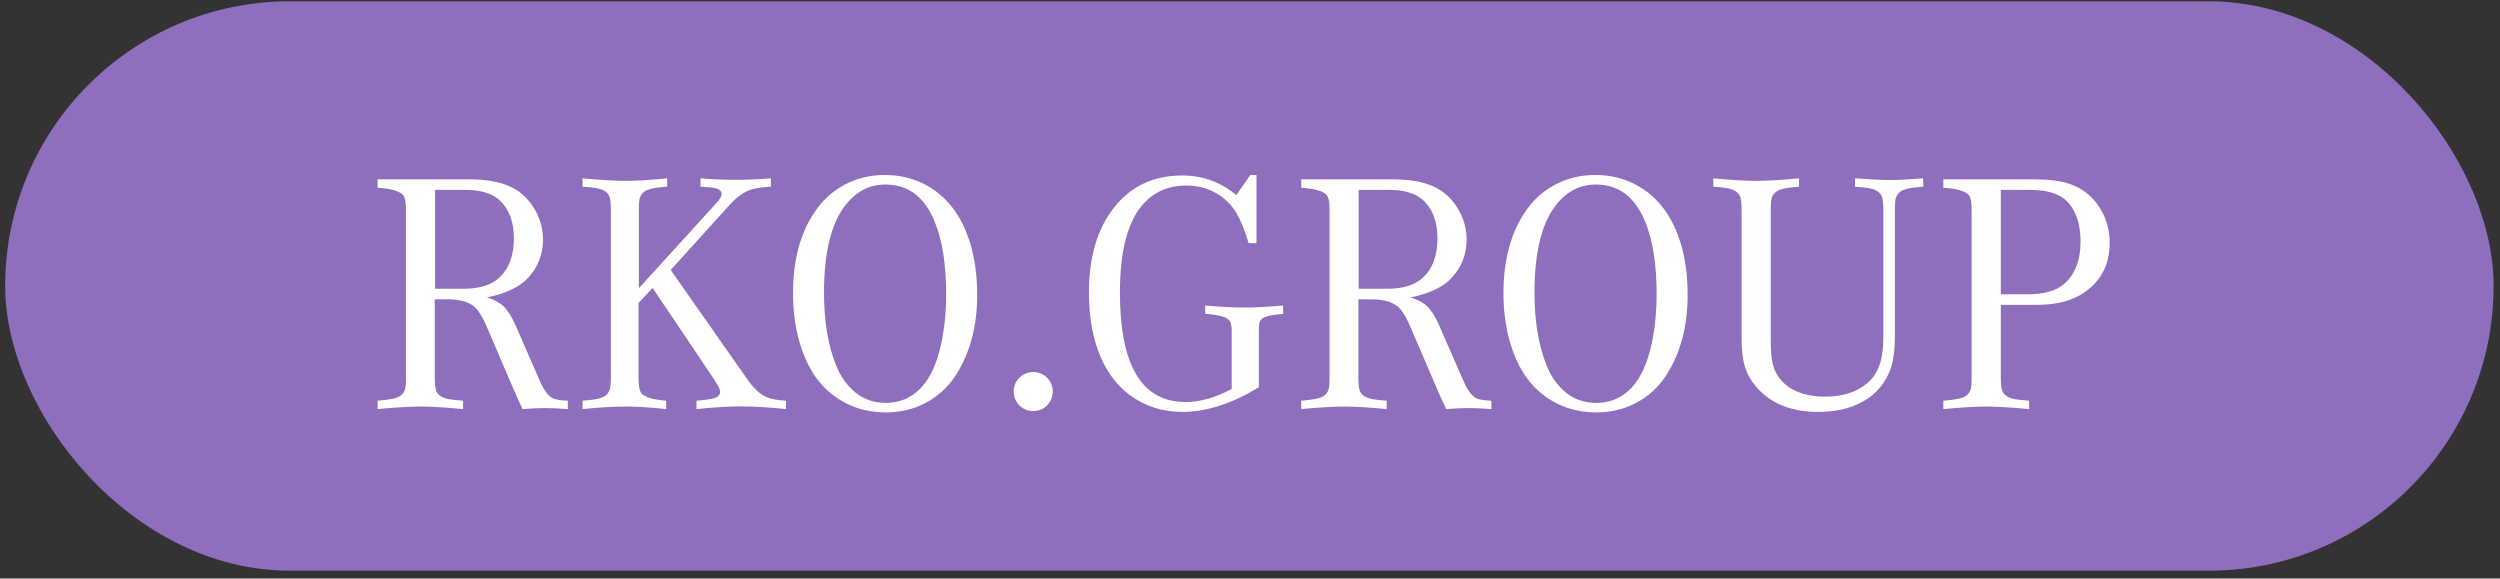 <?xml version="1.0" encoding="UTF-8"?> <svg xmlns="http://www.w3.org/2000/svg" width="121" height="28" viewBox="0 0 121 28" fill="none"><rect x="0" y="0" width="121" height="28" fill="#333333" stroke="none"/><rect x="0.25" y="0.063" width="120.44" height="27.558" rx="13.779" fill="#8E6FBE"></rect><path d="M21.043 14.487V18.29C21.043 18.636 21.075 18.866 21.14 18.98C21.248 19.169 21.478 19.288 21.829 19.336C21.948 19.353 22.143 19.372 22.413 19.393V19.799C21.559 19.718 20.875 19.677 20.361 19.677C19.853 19.677 19.158 19.718 18.277 19.799V19.393C18.758 19.355 19.08 19.301 19.242 19.231C19.459 19.139 19.586 18.98 19.623 18.753C19.64 18.65 19.648 18.496 19.648 18.29V10.188C19.648 9.848 19.615 9.618 19.55 9.499C19.421 9.272 18.996 9.134 18.277 9.085V8.68H22.73C23.719 8.68 24.484 8.858 25.025 9.215C25.409 9.469 25.714 9.813 25.941 10.245C26.168 10.672 26.282 11.121 26.282 11.591C26.282 12.3 26.044 12.916 25.568 13.44C25.157 13.889 24.489 14.208 23.565 14.397C23.824 14.468 24.057 14.579 24.262 14.73C24.511 14.919 24.752 15.281 24.984 15.817L26.128 18.436C26.328 18.896 26.538 19.177 26.76 19.28C26.906 19.345 27.147 19.382 27.482 19.393V19.799C27.039 19.766 26.674 19.75 26.387 19.75C26.106 19.75 25.741 19.766 25.292 19.799C25.141 19.48 24.987 19.139 24.83 18.777L23.557 15.809C23.389 15.425 23.232 15.146 23.086 14.973C22.816 14.649 22.346 14.487 21.675 14.487H21.043ZM21.059 13.976H22.446C23.197 13.976 23.768 13.8 24.157 13.448C24.633 13.011 24.871 12.375 24.871 11.543C24.871 10.726 24.638 10.107 24.173 9.685C23.805 9.356 23.259 9.191 22.535 9.191H21.059V13.976ZM30.921 13.951L34.7 9.799C34.851 9.631 34.927 9.494 34.927 9.385C34.927 9.256 34.83 9.164 34.635 9.11C34.543 9.083 34.3 9.058 33.905 9.037V8.631C34.522 8.68 35.089 8.704 35.608 8.704C36.122 8.704 36.69 8.68 37.311 8.631V9.037C36.9 9.058 36.59 9.102 36.379 9.166C36.027 9.275 35.673 9.523 35.316 9.913L32.462 13.067L36.152 18.331C36.476 18.801 36.8 19.101 37.125 19.231C37.346 19.317 37.652 19.372 38.041 19.393V19.799C37.209 19.712 36.487 19.669 35.876 19.669C35.27 19.669 34.548 19.712 33.711 19.799V19.393C34.186 19.355 34.489 19.309 34.619 19.255C34.776 19.185 34.854 19.088 34.854 18.963C34.854 18.855 34.759 18.658 34.57 18.371L31.586 13.935L30.904 14.665V18.29C30.904 18.631 30.94 18.861 31.01 18.98C31.134 19.201 31.545 19.339 32.243 19.393V19.799C31.507 19.718 30.856 19.677 30.288 19.677C29.726 19.677 29.028 19.718 28.196 19.799V19.393C28.666 19.361 28.988 19.307 29.161 19.231C29.372 19.139 29.496 18.98 29.534 18.753C29.555 18.639 29.566 18.485 29.566 18.29V10.14C29.566 9.799 29.534 9.569 29.469 9.45C29.366 9.261 29.136 9.142 28.78 9.093C28.639 9.072 28.444 9.053 28.196 9.037V8.631C29.044 8.712 29.742 8.753 30.288 8.753C30.84 8.753 31.507 8.712 32.291 8.631V9.037C31.826 9.064 31.505 9.118 31.326 9.199C31.11 9.291 30.983 9.45 30.945 9.677C30.929 9.775 30.921 9.929 30.921 10.14V13.951ZM42.826 8.469C43.832 8.469 44.713 8.777 45.47 9.394C46.151 9.956 46.649 10.753 46.962 11.786C47.184 12.521 47.295 13.351 47.295 14.276C47.295 15.79 46.951 17.082 46.265 18.152C45.876 18.758 45.362 19.22 44.724 19.539C44.172 19.82 43.553 19.961 42.867 19.961C41.877 19.961 41.01 19.666 40.263 19.077C39.55 18.52 39.031 17.693 38.706 16.595C38.49 15.865 38.382 15.062 38.382 14.187C38.382 12.624 38.72 11.332 39.396 10.31C39.774 9.726 40.263 9.272 40.864 8.947C41.458 8.629 42.112 8.469 42.826 8.469ZM42.858 8.931C42.096 8.931 41.458 9.253 40.945 9.896C40.236 10.778 39.882 12.2 39.882 14.162C39.882 15.541 40.077 16.714 40.466 17.682C40.677 18.217 40.988 18.655 41.399 18.996C41.81 19.331 42.302 19.499 42.875 19.499C43.659 19.499 44.297 19.172 44.789 18.517C45.173 17.998 45.451 17.255 45.624 16.287C45.738 15.649 45.794 14.962 45.794 14.227C45.794 12.8 45.608 11.629 45.235 10.716C44.743 9.526 43.951 8.931 42.858 8.931ZM50.02 18.006C50.274 18.006 50.493 18.098 50.677 18.282C50.86 18.466 50.952 18.688 50.952 18.947C50.952 19.212 50.86 19.436 50.677 19.62C50.493 19.804 50.271 19.896 50.011 19.896C49.747 19.896 49.522 19.804 49.338 19.62C49.155 19.431 49.063 19.209 49.063 18.955C49.063 18.69 49.155 18.466 49.338 18.282C49.528 18.098 49.755 18.006 50.02 18.006ZM60.814 8.469V11.77H60.433C60.249 11.143 60.044 10.643 59.816 10.269C59.573 9.875 59.249 9.564 58.843 9.337C58.416 9.099 57.94 8.98 57.416 8.98C56.589 8.98 55.913 9.258 55.389 9.815C54.599 10.643 54.204 12.091 54.204 14.162C54.204 17.693 55.264 19.458 57.383 19.458C58.086 19.458 58.83 19.247 59.614 18.826V16.019C59.614 15.803 59.584 15.644 59.525 15.541C59.406 15.352 59.008 15.235 58.332 15.192V14.787C59.062 14.852 59.69 14.884 60.214 14.884C60.738 14.884 61.368 14.852 62.104 14.787V15.192C61.628 15.23 61.314 15.29 61.163 15.371C61.038 15.435 60.965 15.544 60.944 15.695C60.933 15.744 60.928 15.863 60.928 16.052V18.744C59.625 19.539 58.389 19.936 57.221 19.936C56.275 19.936 55.44 19.672 54.715 19.142C53.969 18.601 53.426 17.817 53.085 16.79C52.831 16.017 52.704 15.141 52.704 14.162C52.704 12.459 53.102 11.097 53.896 10.075C54.713 9.02 55.821 8.493 57.221 8.493C58.2 8.493 59.073 8.81 59.841 9.442L60.514 8.469H60.814ZM65.745 14.487V18.29C65.745 18.636 65.777 18.866 65.842 18.98C65.95 19.169 66.18 19.288 66.532 19.336C66.651 19.353 66.845 19.372 67.115 19.393V19.799C66.261 19.718 65.577 19.677 65.064 19.677C64.555 19.677 63.861 19.718 62.979 19.799V19.393C63.461 19.355 63.782 19.301 63.944 19.231C64.161 19.139 64.288 18.98 64.326 18.753C64.342 18.65 64.35 18.496 64.35 18.29V10.188C64.35 9.848 64.318 9.618 64.253 9.499C64.123 9.272 63.699 9.134 62.979 9.085V8.68H67.432C68.421 8.68 69.186 8.858 69.727 9.215C70.111 9.469 70.416 9.813 70.643 10.245C70.871 10.672 70.984 11.121 70.984 11.591C70.984 12.3 70.746 12.916 70.27 13.44C69.859 13.889 69.192 14.208 68.267 14.397C68.527 14.468 68.759 14.579 68.965 14.73C69.213 14.919 69.454 15.281 69.686 15.817L70.83 18.436C71.03 18.896 71.241 19.177 71.463 19.28C71.609 19.345 71.849 19.382 72.184 19.393V19.799C71.741 19.766 71.376 19.75 71.089 19.75C70.808 19.75 70.443 19.766 69.995 19.799C69.843 19.48 69.689 19.139 69.532 18.777L68.259 15.809C68.091 15.425 67.935 15.146 67.789 14.973C67.518 14.649 67.048 14.487 66.377 14.487H65.745ZM65.761 13.976H67.148C67.9 13.976 68.47 13.8 68.859 13.448C69.335 13.011 69.573 12.375 69.573 11.543C69.573 10.726 69.34 10.107 68.875 9.685C68.508 9.356 67.962 9.191 67.237 9.191H65.761V13.976ZM77.213 8.469C78.218 8.469 79.099 8.777 79.856 9.394C80.538 9.956 81.035 10.753 81.349 11.786C81.57 12.521 81.681 13.351 81.681 14.276C81.681 15.79 81.338 17.082 80.651 18.152C80.262 18.758 79.748 19.22 79.11 19.539C78.559 19.82 77.94 19.961 77.253 19.961C76.264 19.961 75.396 19.666 74.65 19.077C73.936 18.52 73.417 17.693 73.093 16.595C72.876 15.865 72.768 15.062 72.768 14.187C72.768 12.624 73.106 11.332 73.782 10.31C74.16 9.726 74.65 9.272 75.25 8.947C75.845 8.629 76.499 8.469 77.213 8.469ZM77.245 8.931C76.483 8.931 75.845 9.253 75.331 9.896C74.623 10.778 74.269 12.2 74.269 14.162C74.269 15.541 74.463 16.714 74.853 17.682C75.063 18.217 75.374 18.655 75.785 18.996C76.196 19.331 76.688 19.499 77.261 19.499C78.045 19.499 78.683 19.172 79.175 18.517C79.559 17.998 79.837 17.255 80.01 16.287C80.124 15.649 80.181 14.962 80.181 14.227C80.181 12.8 79.994 11.629 79.621 10.716C79.129 9.526 78.337 8.931 77.245 8.931ZM89.783 9.037V8.631C90.534 8.685 91.097 8.712 91.47 8.712C91.848 8.712 92.386 8.685 93.084 8.631V9.037C92.608 9.069 92.284 9.123 92.111 9.199C91.9 9.291 91.775 9.45 91.737 9.677C91.721 9.775 91.713 9.929 91.713 10.14V16.214C91.713 16.906 91.648 17.439 91.519 17.812C91.264 18.536 90.805 19.082 90.14 19.45C89.55 19.774 88.837 19.936 87.999 19.936C86.744 19.936 85.771 19.561 85.079 18.809C84.701 18.404 84.466 17.942 84.374 17.422C84.32 17.114 84.293 16.755 84.293 16.344V10.14C84.293 9.794 84.26 9.564 84.195 9.45C84.087 9.261 83.857 9.142 83.506 9.093C83.376 9.072 83.181 9.053 82.922 9.037V8.631C83.76 8.712 84.452 8.753 84.998 8.753C85.544 8.753 86.236 8.712 87.074 8.631V9.037C86.604 9.069 86.282 9.123 86.109 9.199C85.893 9.291 85.766 9.45 85.728 9.677C85.712 9.786 85.704 9.94 85.704 10.14V16.482C85.704 17.141 85.769 17.62 85.898 17.917C86.104 18.382 86.455 18.723 86.953 18.939C87.342 19.112 87.799 19.198 88.323 19.198C89.091 19.198 89.721 19.023 90.213 18.671C90.651 18.369 90.932 17.931 91.056 17.358C91.121 17.066 91.153 16.712 91.153 16.295V10.14C91.153 9.799 91.121 9.569 91.056 9.45C90.948 9.261 90.718 9.142 90.367 9.093C90.232 9.072 90.037 9.053 89.783 9.037ZM96.839 14.754V18.29C96.839 18.631 96.871 18.861 96.936 18.98C97.044 19.169 97.274 19.288 97.625 19.336C97.744 19.353 97.939 19.372 98.209 19.393V19.799C97.328 19.718 96.636 19.677 96.133 19.677C95.63 19.677 94.938 19.718 94.057 19.799V19.393C94.538 19.355 94.86 19.301 95.022 19.231C95.238 19.139 95.365 18.98 95.403 18.753C95.419 18.65 95.427 18.496 95.427 18.29V10.188C95.427 9.848 95.395 9.618 95.33 9.499C95.2 9.272 94.776 9.134 94.057 9.085V8.68H98.436C99.166 8.68 99.742 8.753 100.164 8.899C100.802 9.115 101.296 9.512 101.648 10.091C101.956 10.594 102.11 11.145 102.11 11.745C102.11 12.778 101.705 13.578 100.894 14.146C100.315 14.552 99.55 14.754 98.599 14.754H96.839ZM96.839 14.243H98.161C98.928 14.243 99.507 14.078 99.896 13.749C100.431 13.289 100.699 12.602 100.699 11.689C100.699 10.861 100.491 10.223 100.075 9.775C99.707 9.385 99.104 9.191 98.266 9.191H96.839V14.243Z" fill="white"></path></svg> 